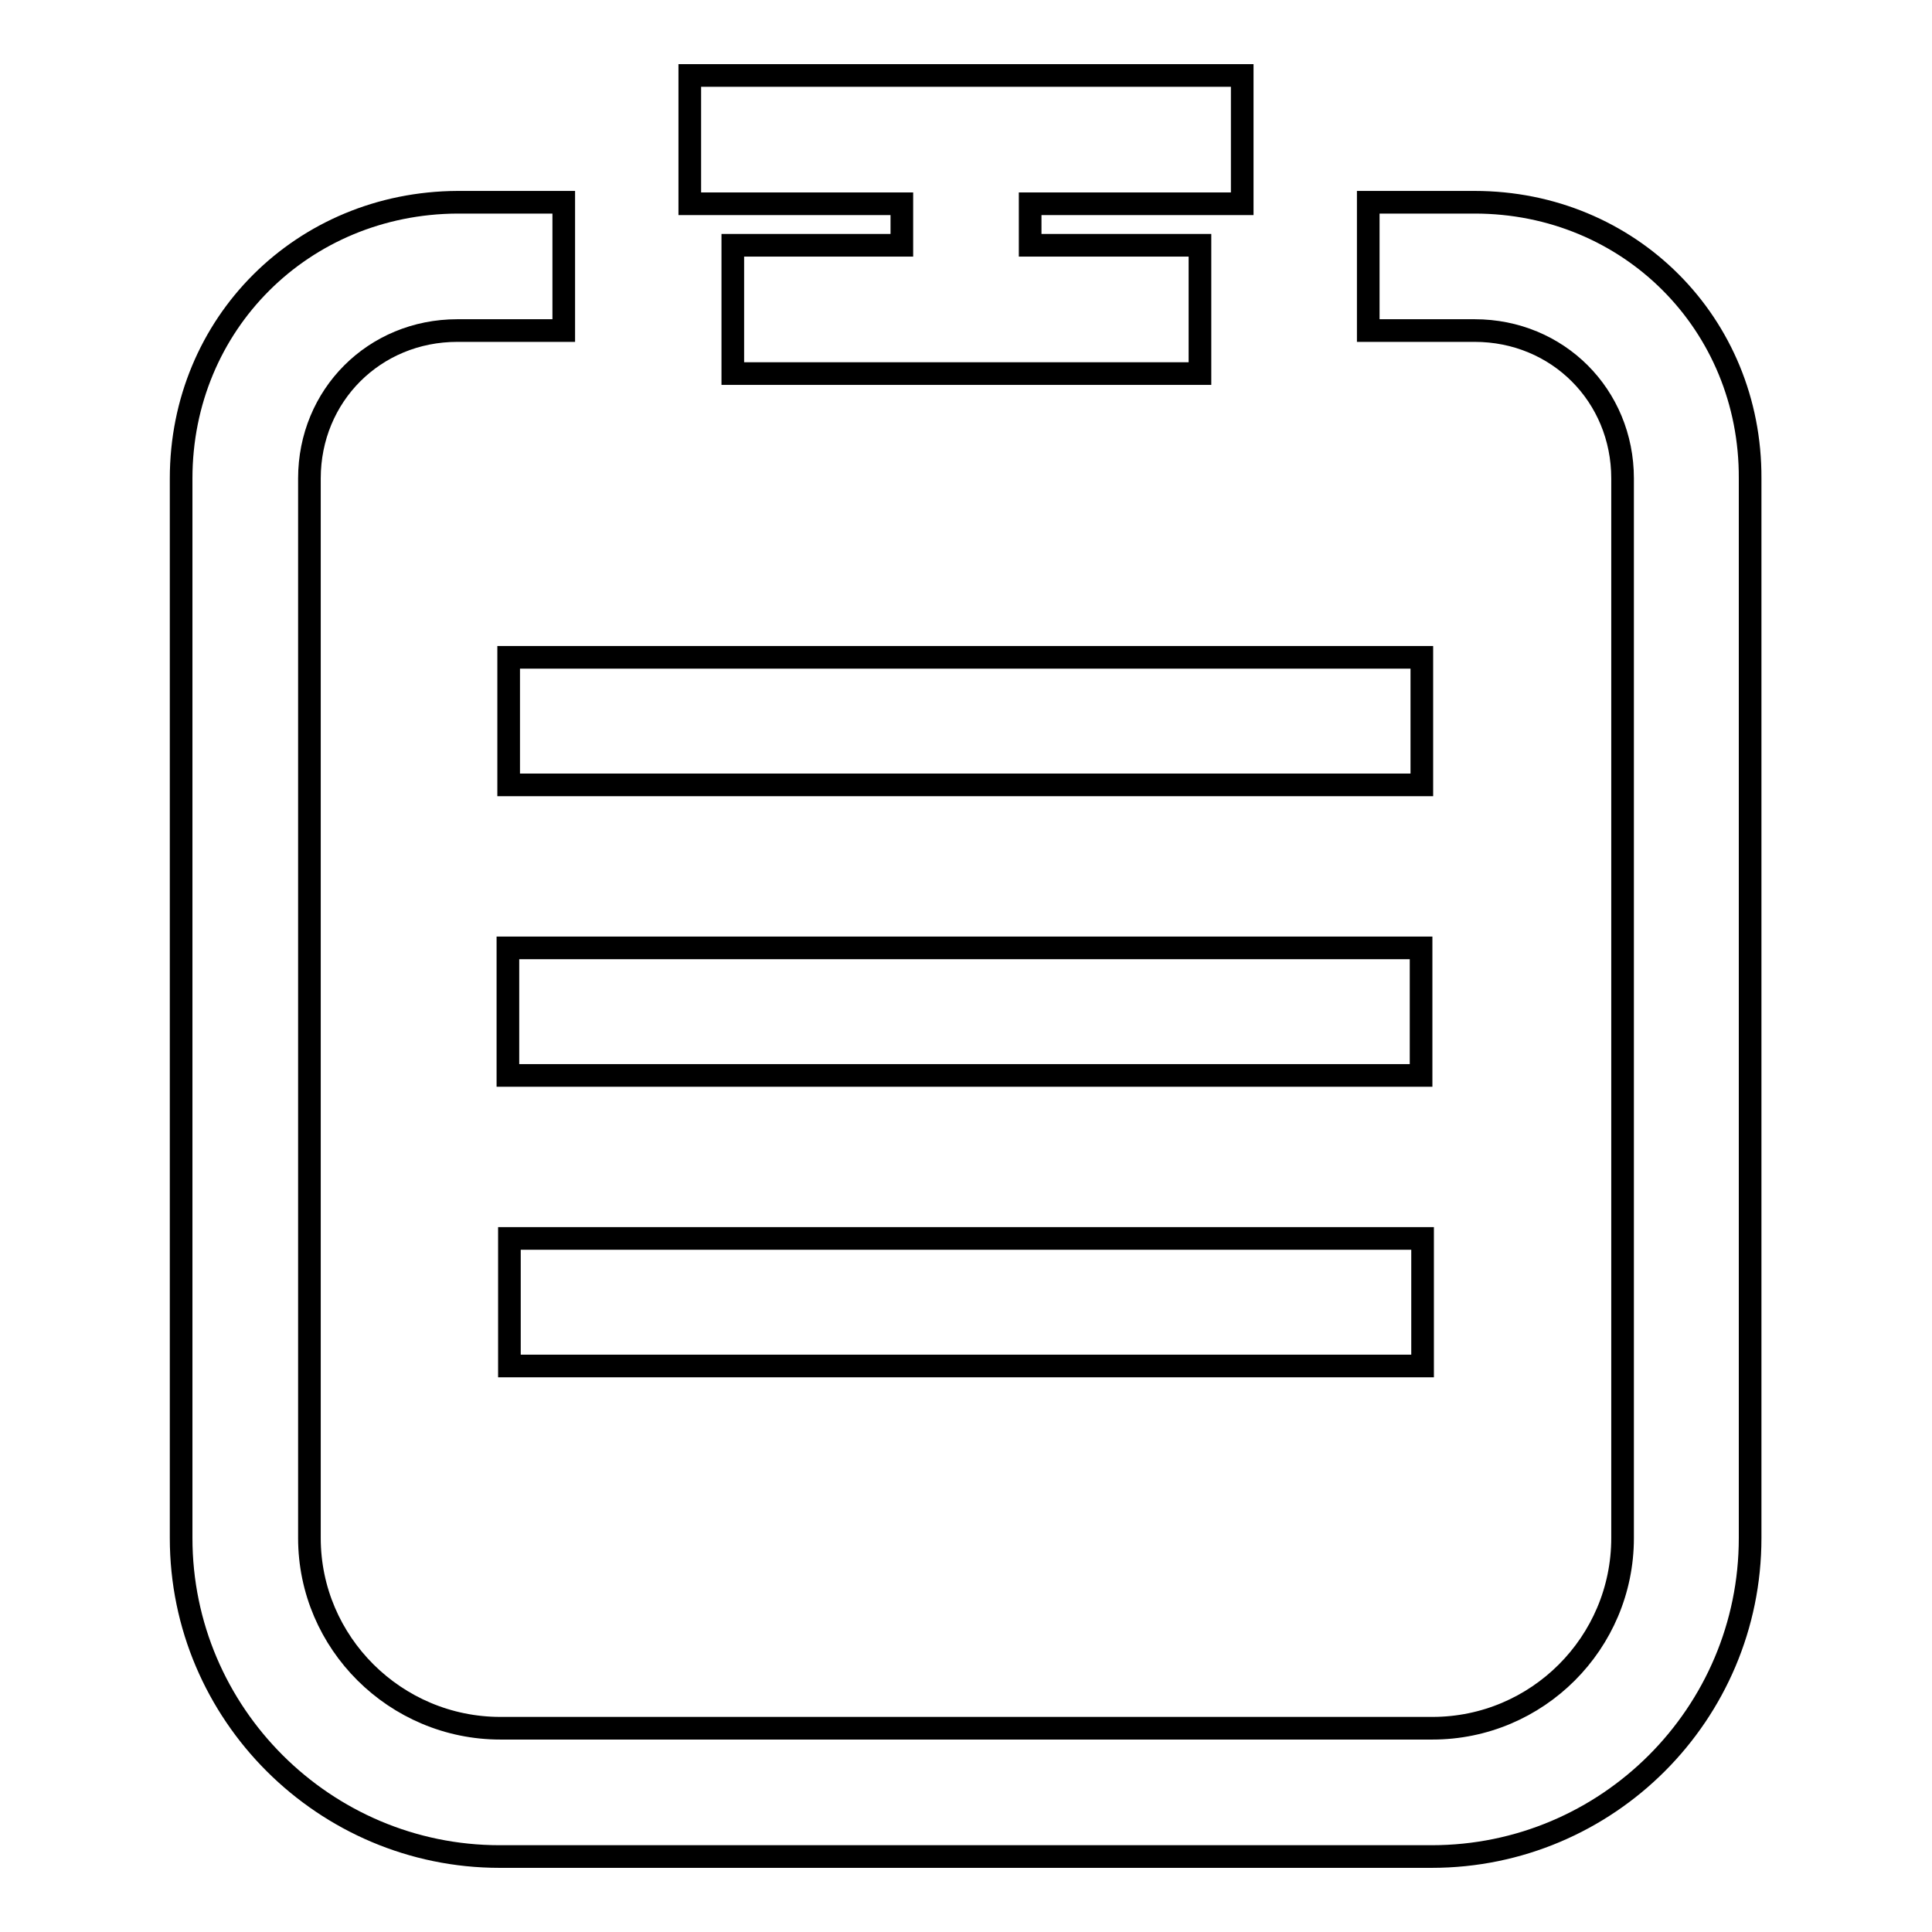 <?xml version="1.0" encoding="utf-8"?>
<!-- Svg Vector Icons : http://www.onlinewebfonts.com/icon -->
<!DOCTYPE svg PUBLIC "-//W3C//DTD SVG 1.1//EN" "http://www.w3.org/Graphics/SVG/1.1/DTD/svg11.dtd">
<svg version="1.1" xmlns="http://www.w3.org/2000/svg" xmlns:xlink="http://www.w3.org/1999/xlink" x="0px" y="0px" viewBox="0 0 256 256" enable-background="new 0 0 256 256" xml:space="preserve">
<g><g><path stroke-width="3" fill-opacity="0" stroke="#000000"  d="M119.5,32.5H97.1v17H159v-17h-22.5V27h28.1V10H91.4v17h28.1V32.5z"/><path stroke-width="3" fill-opacity="0" stroke="#000000"  d="M67.5,164.1h121V181h-121V164.1z"/><path stroke-width="3" fill-opacity="0" stroke="#000000"  d="M195.4,26.8h-14.1v17h14.1c11,0,19.6,8.6,19.6,19.6v140.4c0,13.9-11.3,25.2-25.2,25.2H66.3C52.4,229,41,217.7,41,203.8V63.4c0-11,8.6-19.6,19.6-19.6h14.1v-17H60.6C40.1,26.9,24,42.9,24,63.4v140.4C24,227.1,43,246,66.2,246h123.5c23.3,0,42.2-18.9,42.2-42.2V63.4C232,42.9,215.9,26.8,195.4,26.8z"/><path stroke-width="3" fill-opacity="0" stroke="#000000"  d="M67.3,125.6h121v16.9h-121V125.6L67.3,125.6z"/><path stroke-width="3" fill-opacity="0" stroke="#000000"  d="M67.4,87.1h121V104h-121V87.1L67.4,87.1z"/></g></g>
</svg>